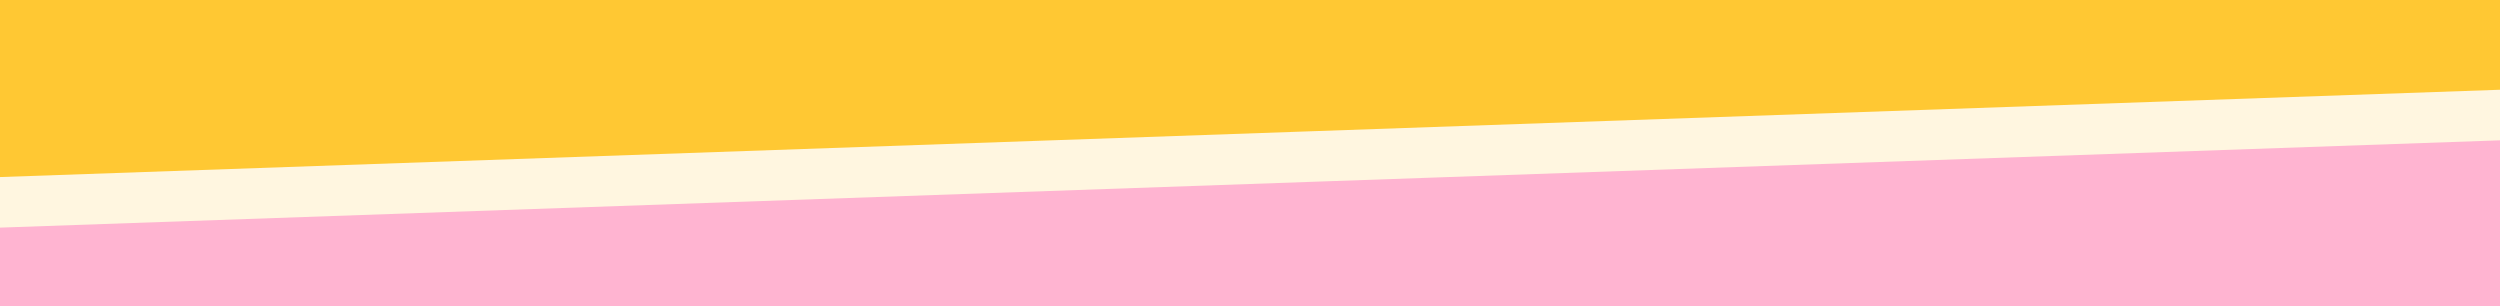 <?xml version="1.0" encoding="UTF-8"?>
<svg xmlns="http://www.w3.org/2000/svg" id="Trenner" width="194.733mm" height="23.865mm" viewBox="0 0 552 67.649">
  <rect x="0" y="0" width="552" height="67.649" fill="#333333" stroke="none"/>
  <defs>
    <style>
      .cls-1 {
        fill: #fff6e0;
      }

      .cls-2 {
        fill: #ffc833;
      }

      .cls-3 {
        fill: #ffb4d1;
      }
    </style>
  </defs>
  <polygon class="cls-3" points="605.21 122.903 -29.355 122.903 -28.998 45.64 605.186 23.498 605.21 122.903"></polygon>
  <polygon class="cls-2" points="-29.355 -58.163 605.21 -58.163 604.853 19.1 -29.331 41.242 -29.355 -58.163"></polygon>
  <rect class="cls-1" x="-29.354" y="29.043" width="634.561" height="11.16" transform="translate(-1.033 10.068) rotate(-2)"></rect>
</svg>
